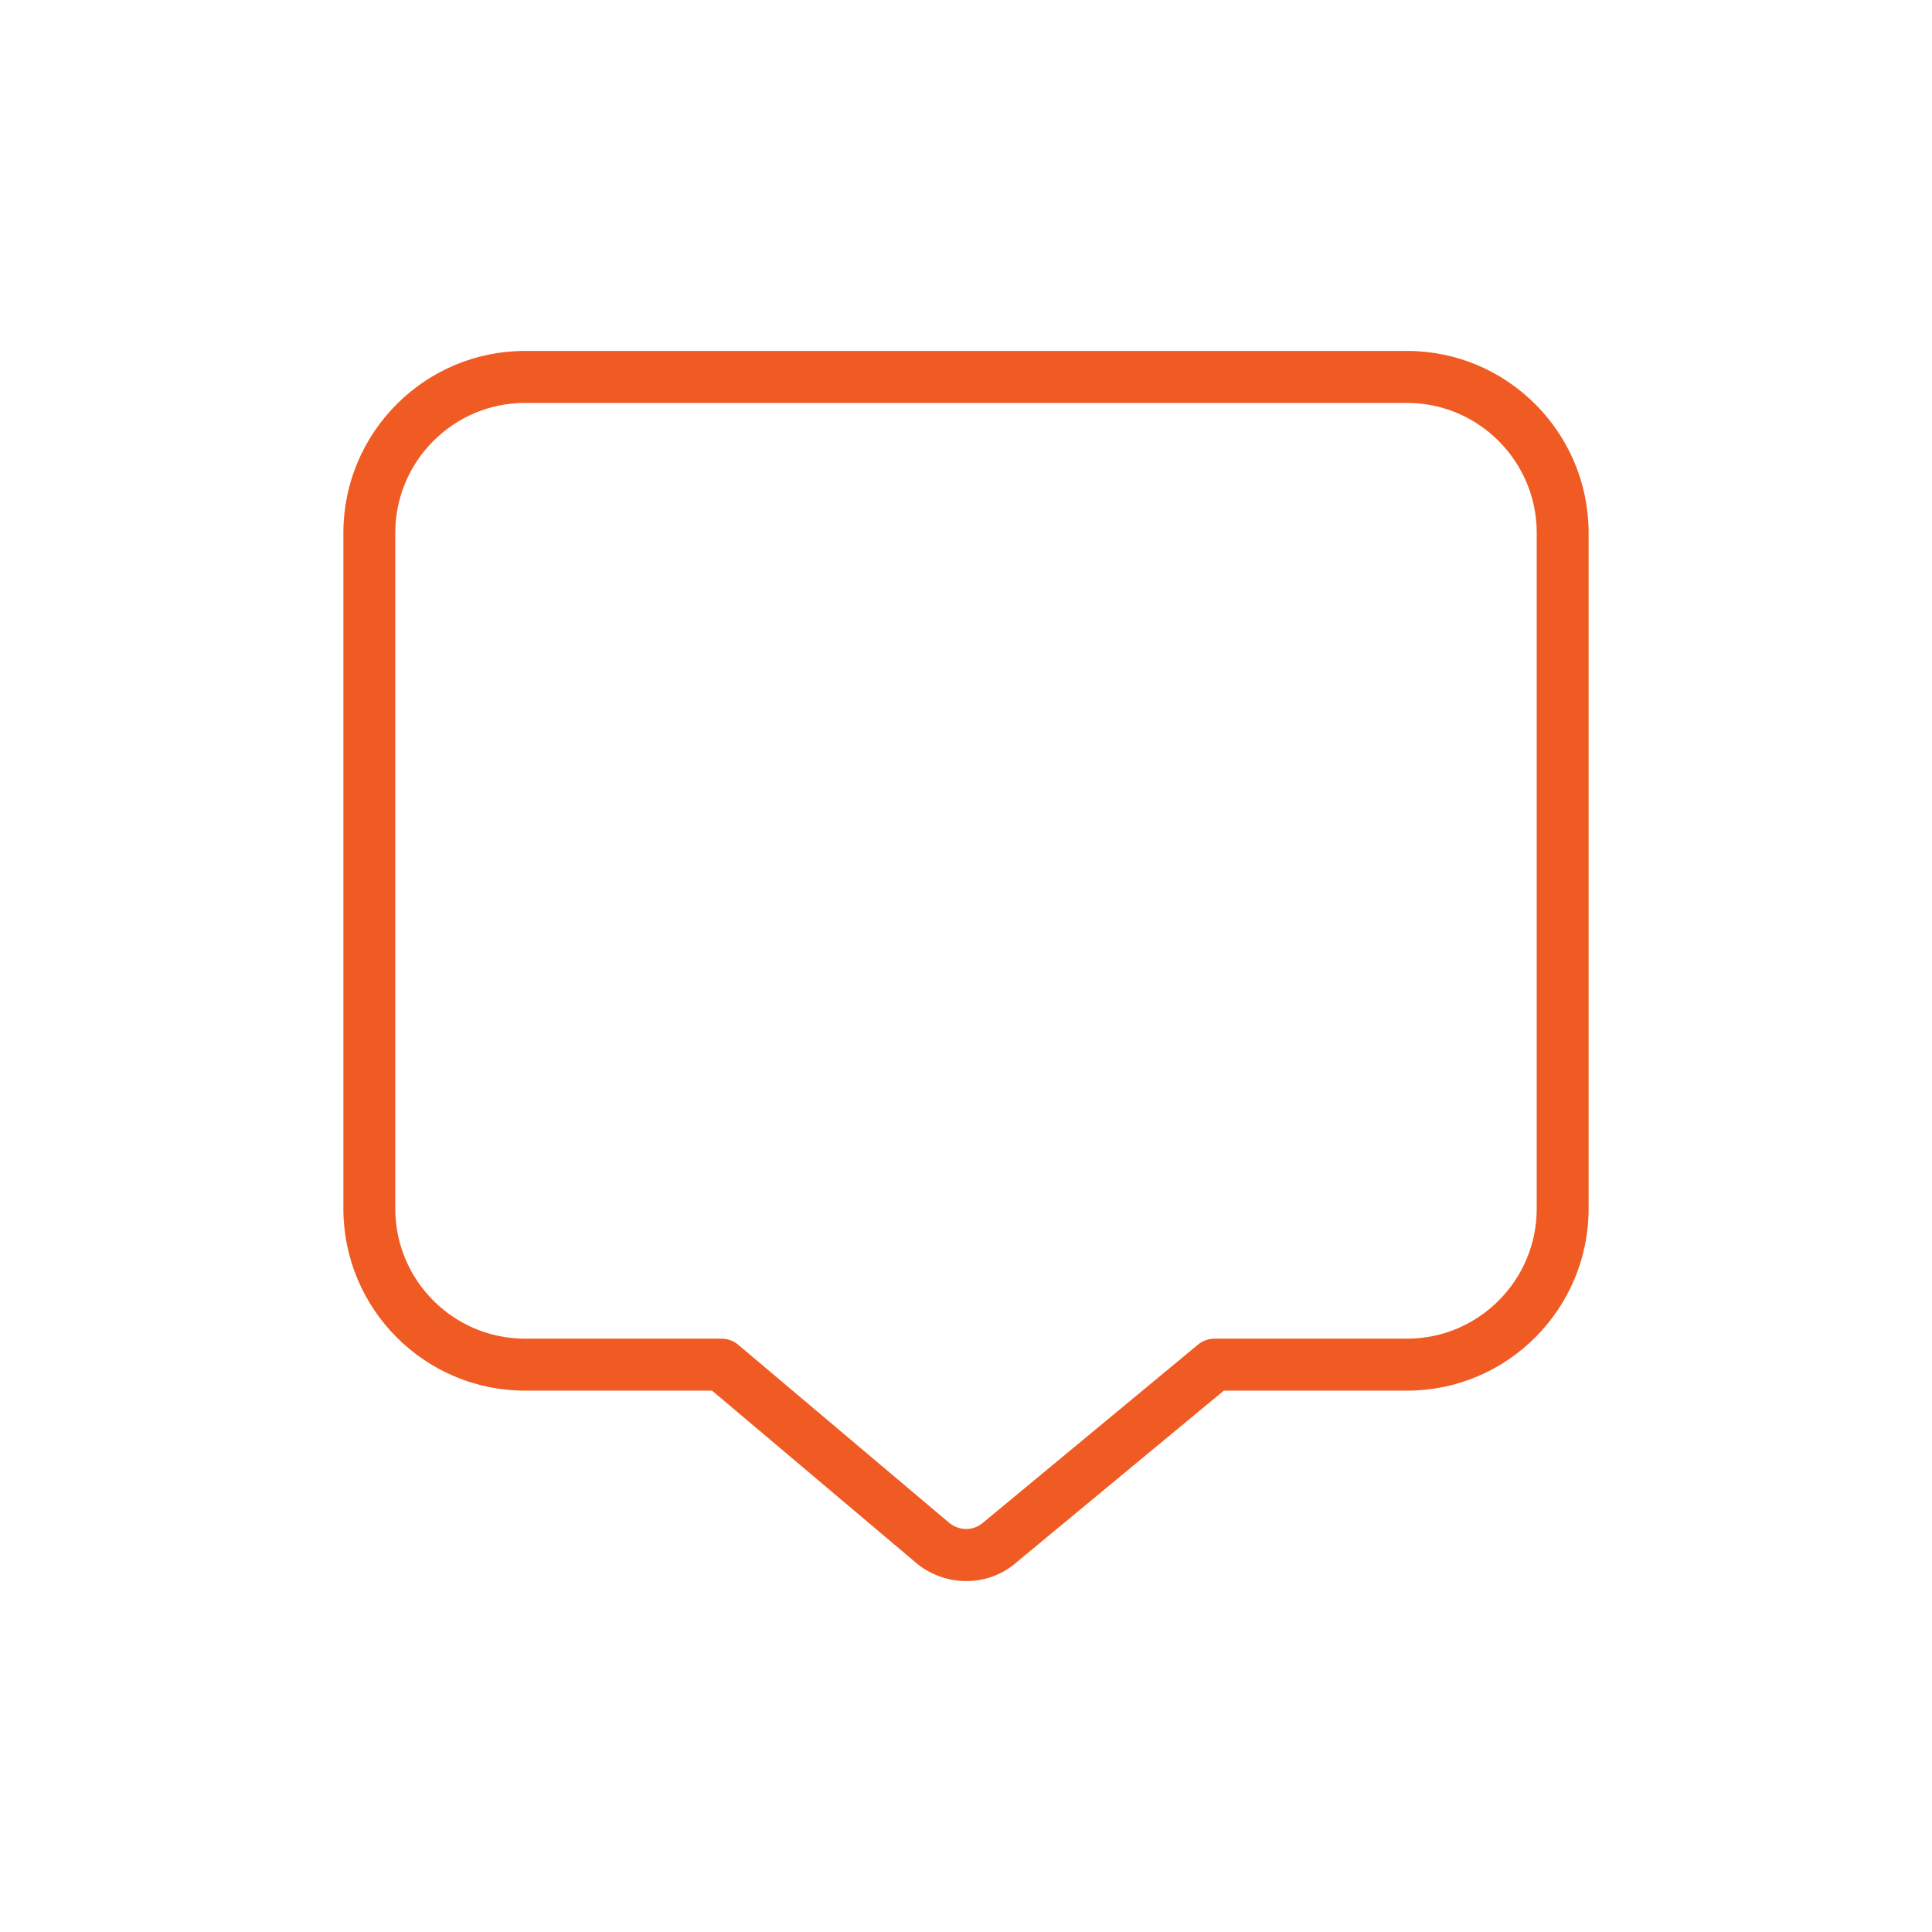 <?xml version="1.0" encoding="UTF-8"?> <svg xmlns="http://www.w3.org/2000/svg" width="512" height="512" viewBox="0 0 512 512" fill="none"><path d="M242.956 413.018L242.946 413.009L242.936 413.001L189.352 367.772L189.073 367.536H188.707H139.125C113.142 367.536 92 346.356 92 320.317V141.219C92 115.18 113.142 94 139.125 94H372.875C398.858 94 420 115.18 420 141.219V320.317C420 346.356 398.858 367.536 372.875 367.536H324.324H323.964L323.686 367.766L268.892 413.146L268.877 413.158L268.863 413.171C265.276 416.386 260.692 418 256.069 418H256.055C251.395 418 246.699 416.348 242.956 413.018ZM195.005 357.148L195.006 357.149L250.632 404.097C250.635 404.1 250.639 404.103 250.642 404.106C253.74 406.857 258.215 406.894 261.229 404.234L318.112 357.115C318.112 357.114 318.113 357.114 318.114 357.113C319.177 356.239 320.493 355.759 321.849 355.759H372.875C392.39 355.759 408.25 339.851 408.25 320.317V141.219C408.25 121.684 392.39 105.777 372.875 105.777H139.125C119.623 105.777 103.75 121.684 103.75 141.219V320.317C103.75 339.851 119.623 355.759 139.125 355.759H191.224C192.608 355.759 193.947 356.252 195.005 357.148Z" fill="#F05B23" stroke="#F05B23" stroke-width="2"></path></svg> 